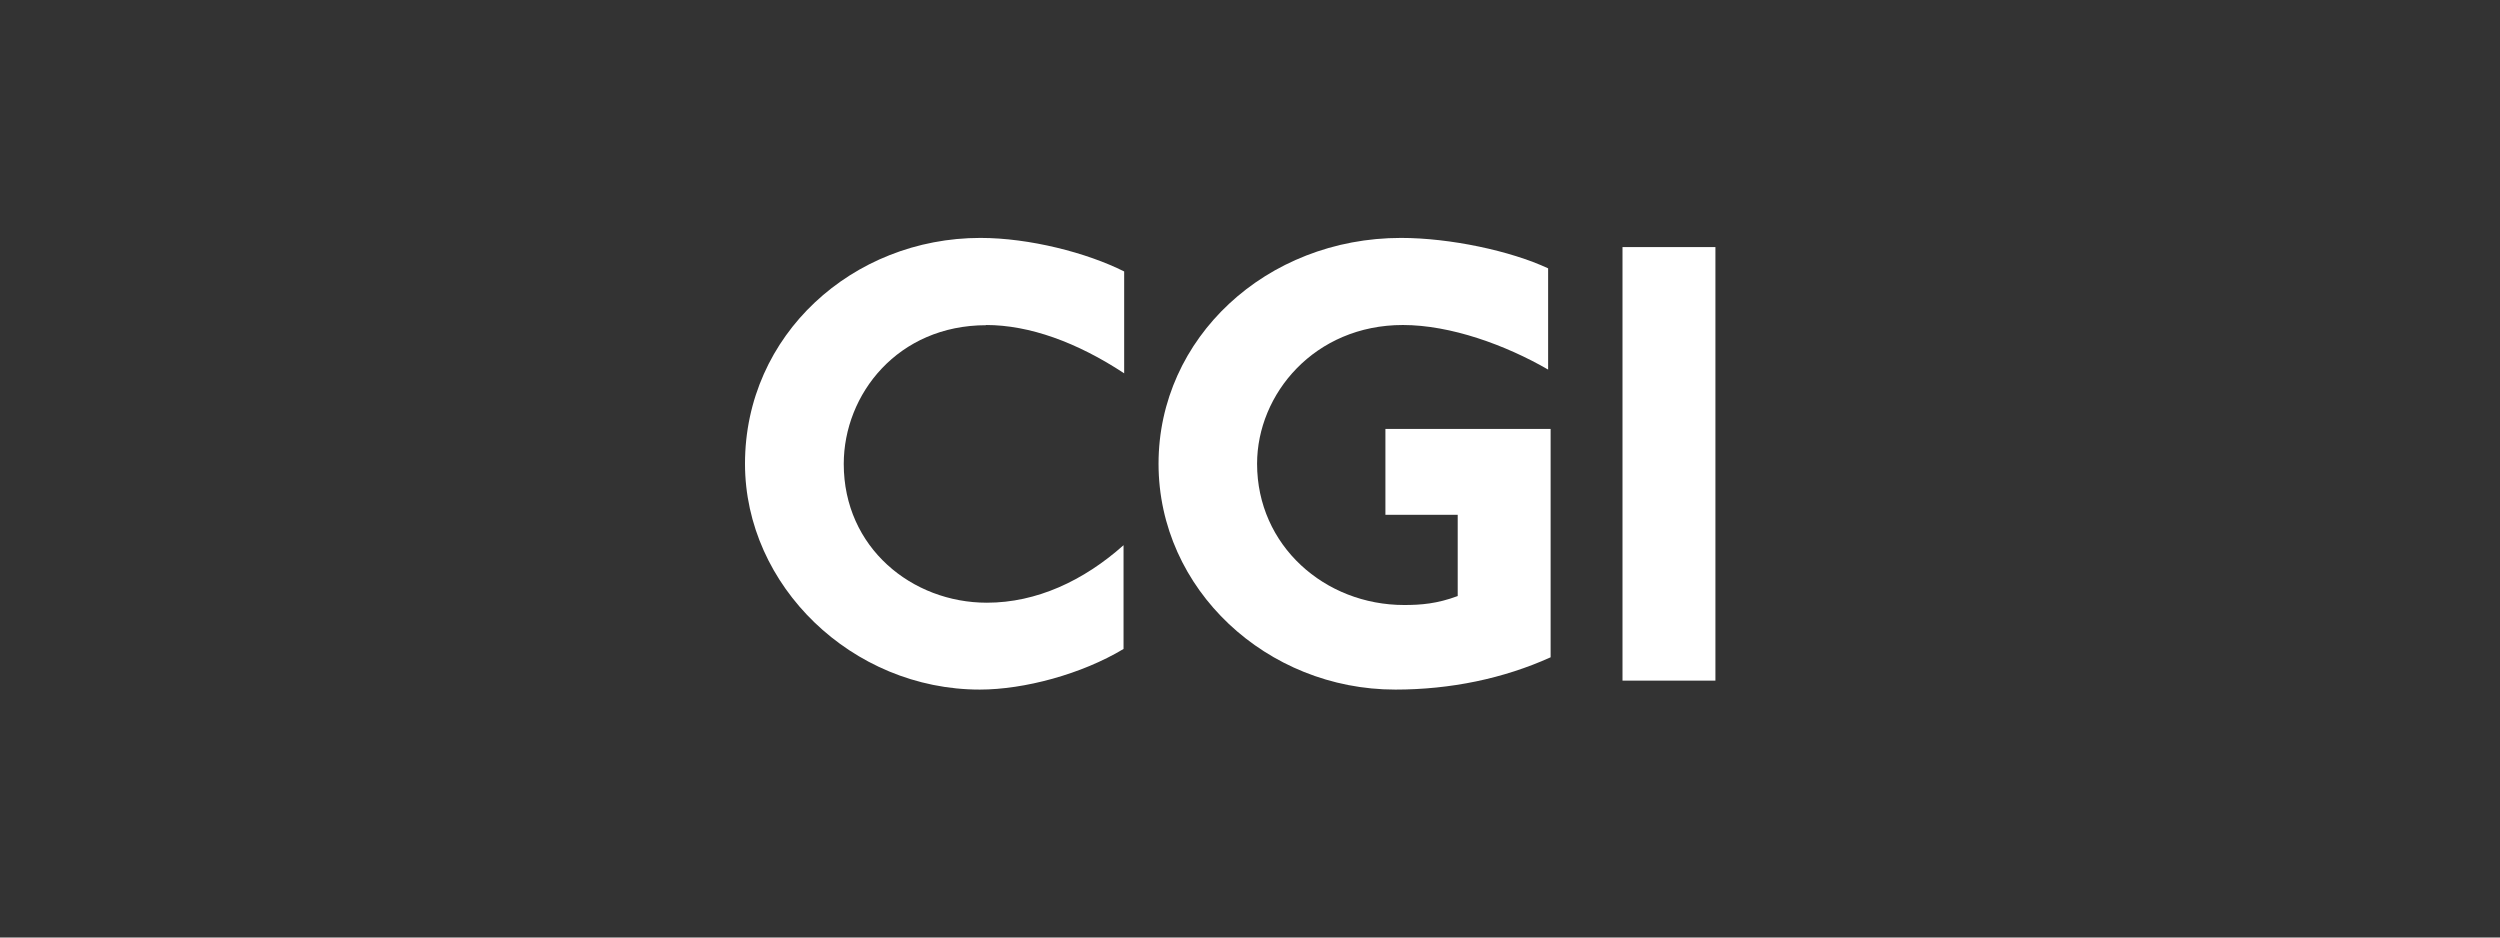 <?xml version="1.0" encoding="UTF-8"?>
<svg xmlns="http://www.w3.org/2000/svg" id="Ebene_1" data-name="Ebene 1" viewBox="0 0 120 45">
  <rect x="0" y="0" width="120" height="45" fill="#333333" stroke="none"/>
  <defs>
    <style>
      .cls-1 {
        fill: #fff;
      }
    </style>
  </defs>
  <g id="Layer_1" data-name="Layer 1">
    <g>
      <path class="cls-1" d="M47.34,15.61c-4.24,0-6.84,3.31-6.84,6.66,0,4.02,3.28,6.66,6.87,6.66,2.38,0,4.64-1.05,6.56-2.76v4.98c-2.01,1.21-4.77,1.95-6.9,1.95-6.13,0-11.27-4.98-11.27-10.84,0-6.19,5.17-10.84,11.3-10.84,2.35,0,5.11,.71,6.9,1.61v4.89c-2.26-1.49-4.55-2.32-6.63-2.32Z"></path>
      <path class="cls-1" d="M66.97,33.1c-6.16,0-11.36-4.8-11.36-10.84s5.17-10.84,11.64-10.84c2.35,0,5.26,.62,7.06,1.46v4.86c-2.04-1.18-4.68-2.14-6.97-2.14-4.24,0-7,3.31-7,6.66,0,3.93,3.25,6.78,7.06,6.78,.8,0,1.58-.06,2.57-.43v-3.9h-3.47v-4.12h7.93v10.96c-2.26,1.02-4.8,1.55-7.46,1.55Z"></path>
      <path class="cls-1" d="M77.88,32.67V11.86h4.46v20.81h-4.46Z"></path>
    </g>
  </g>
</svg>
